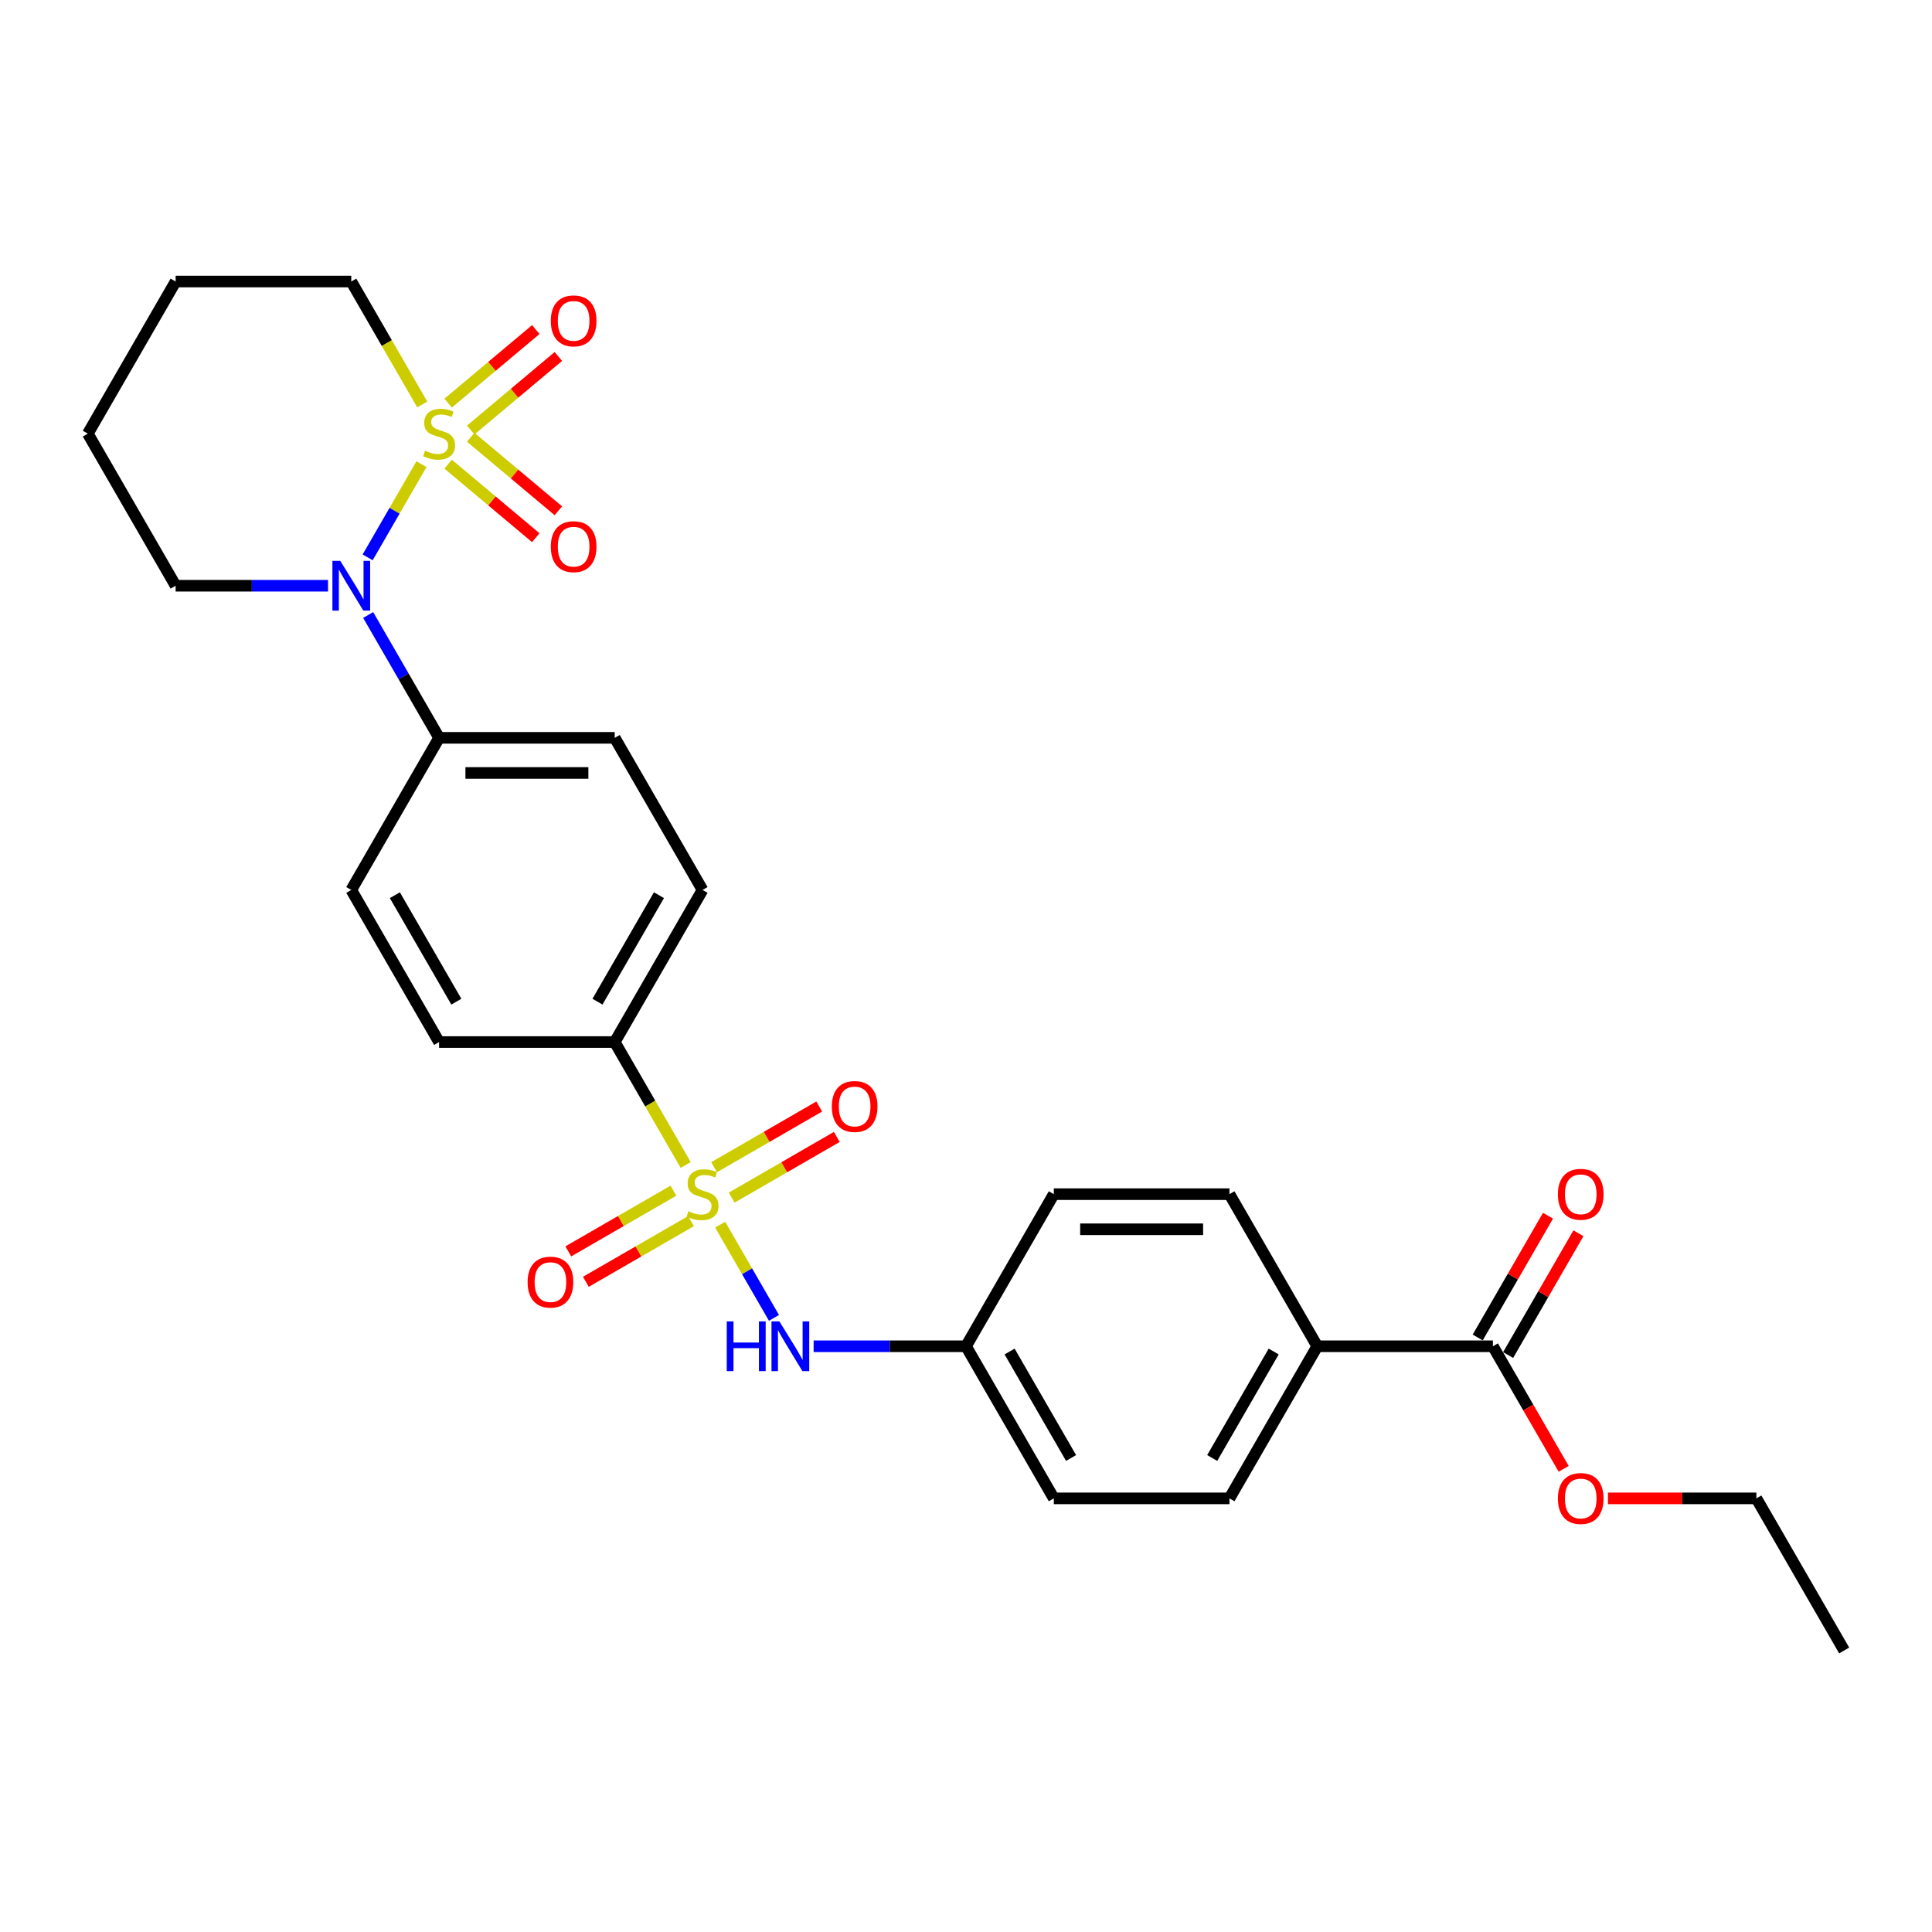 <?xml version='1.0' encoding='iso-8859-1'?>
<svg version='1.1' baseProfile='full'
              xmlns='http://www.w3.org/2000/svg'
                      xmlns:rdkit='http://www.rdkit.org/xml'
                      xmlns:xlink='http://www.w3.org/1999/xlink'
                  xml:space='preserve'
width='1000px' height='1000px' viewBox='0 0 1000 1000'>
<!-- END OF HEADER -->
<rect style='opacity:1.0;fill:#FFFFFF;stroke:none' width='1000' height='1000' x='0' y='0'> </rect>
<path class='bond-1' d='M 218.151,240.246 L 204.225,264.367' style='fill:none;fill-rule:evenodd;stroke:#CCCC00;stroke-width:6px;stroke-linecap:butt;stroke-linejoin:miter;stroke-opacity:1' />
<path class='bond-1' d='M 204.225,264.367 L 190.299,288.487' style='fill:none;fill-rule:evenodd;stroke:#0000FF;stroke-width:6px;stroke-linecap:butt;stroke-linejoin:miter;stroke-opacity:1' />
<path class='bond-4' d='M 243.644,222.577 L 266.326,203.544' style='fill:none;fill-rule:evenodd;stroke:#CCCC00;stroke-width:6px;stroke-linecap:butt;stroke-linejoin:miter;stroke-opacity:1' />
<path class='bond-4' d='M 266.326,203.544 L 289.009,184.511' style='fill:none;fill-rule:evenodd;stroke:#FF0000;stroke-width:6px;stroke-linecap:butt;stroke-linejoin:miter;stroke-opacity:1' />
<path class='bond-4' d='M 231.956,208.649 L 254.639,189.616' style='fill:none;fill-rule:evenodd;stroke:#CCCC00;stroke-width:6px;stroke-linecap:butt;stroke-linejoin:miter;stroke-opacity:1' />
<path class='bond-4' d='M 254.639,189.616 L 277.322,170.583' style='fill:none;fill-rule:evenodd;stroke:#FF0000;stroke-width:6px;stroke-linecap:butt;stroke-linejoin:miter;stroke-opacity:1' />
<path class='bond-5' d='M 231.956,240.244 L 254.639,259.277' style='fill:none;fill-rule:evenodd;stroke:#CCCC00;stroke-width:6px;stroke-linecap:butt;stroke-linejoin:miter;stroke-opacity:1' />
<path class='bond-5' d='M 254.639,259.277 L 277.322,278.31' style='fill:none;fill-rule:evenodd;stroke:#FF0000;stroke-width:6px;stroke-linecap:butt;stroke-linejoin:miter;stroke-opacity:1' />
<path class='bond-5' d='M 243.644,226.316 L 266.326,245.349' style='fill:none;fill-rule:evenodd;stroke:#CCCC00;stroke-width:6px;stroke-linecap:butt;stroke-linejoin:miter;stroke-opacity:1' />
<path class='bond-5' d='M 266.326,245.349 L 289.009,264.382' style='fill:none;fill-rule:evenodd;stroke:#FF0000;stroke-width:6px;stroke-linecap:butt;stroke-linejoin:miter;stroke-opacity:1' />
<path class='bond-12' d='M 218.549,209.337 L 200.184,177.527' style='fill:none;fill-rule:evenodd;stroke:#CCCC00;stroke-width:6px;stroke-linecap:butt;stroke-linejoin:miter;stroke-opacity:1' />
<path class='bond-12' d='M 200.184,177.527 L 181.818,145.717' style='fill:none;fill-rule:evenodd;stroke:#000000;stroke-width:6px;stroke-linecap:butt;stroke-linejoin:miter;stroke-opacity:1' />
<path class='bond-0' d='M 354.913,602.985 L 336.547,571.175' style='fill:none;fill-rule:evenodd;stroke:#CCCC00;stroke-width:6px;stroke-linecap:butt;stroke-linejoin:miter;stroke-opacity:1' />
<path class='bond-0' d='M 336.547,571.175 L 318.182,539.365' style='fill:none;fill-rule:evenodd;stroke:#000000;stroke-width:6px;stroke-linecap:butt;stroke-linejoin:miter;stroke-opacity:1' />
<path class='bond-2' d='M 372.758,633.894 L 386.684,658.014' style='fill:none;fill-rule:evenodd;stroke:#CCCC00;stroke-width:6px;stroke-linecap:butt;stroke-linejoin:miter;stroke-opacity:1' />
<path class='bond-2' d='M 386.684,658.014 L 400.61,682.135' style='fill:none;fill-rule:evenodd;stroke:#0000FF;stroke-width:6px;stroke-linecap:butt;stroke-linejoin:miter;stroke-opacity:1' />
<path class='bond-7' d='M 348.564,616.299 L 321.356,632.008' style='fill:none;fill-rule:evenodd;stroke:#CCCC00;stroke-width:6px;stroke-linecap:butt;stroke-linejoin:miter;stroke-opacity:1' />
<path class='bond-7' d='M 321.356,632.008 L 294.148,647.716' style='fill:none;fill-rule:evenodd;stroke:#FF0000;stroke-width:6px;stroke-linecap:butt;stroke-linejoin:miter;stroke-opacity:1' />
<path class='bond-7' d='M 357.655,632.045 L 330.447,647.754' style='fill:none;fill-rule:evenodd;stroke:#CCCC00;stroke-width:6px;stroke-linecap:butt;stroke-linejoin:miter;stroke-opacity:1' />
<path class='bond-7' d='M 330.447,647.754 L 303.239,663.462' style='fill:none;fill-rule:evenodd;stroke:#FF0000;stroke-width:6px;stroke-linecap:butt;stroke-linejoin:miter;stroke-opacity:1' />
<path class='bond-8' d='M 378.709,619.889 L 405.917,604.181' style='fill:none;fill-rule:evenodd;stroke:#CCCC00;stroke-width:6px;stroke-linecap:butt;stroke-linejoin:miter;stroke-opacity:1' />
<path class='bond-8' d='M 405.917,604.181 L 433.124,588.473' style='fill:none;fill-rule:evenodd;stroke:#FF0000;stroke-width:6px;stroke-linecap:butt;stroke-linejoin:miter;stroke-opacity:1' />
<path class='bond-8' d='M 369.618,604.143 L 396.826,588.435' style='fill:none;fill-rule:evenodd;stroke:#CCCC00;stroke-width:6px;stroke-linecap:butt;stroke-linejoin:miter;stroke-opacity:1' />
<path class='bond-8' d='M 396.826,588.435 L 424.033,572.727' style='fill:none;fill-rule:evenodd;stroke:#FF0000;stroke-width:6px;stroke-linecap:butt;stroke-linejoin:miter;stroke-opacity:1' />
<path class='bond-9' d='M 190.562,318.321 L 208.918,350.114' style='fill:none;fill-rule:evenodd;stroke:#0000FF;stroke-width:6px;stroke-linecap:butt;stroke-linejoin:miter;stroke-opacity:1' />
<path class='bond-9' d='M 208.918,350.114 L 227.273,381.906' style='fill:none;fill-rule:evenodd;stroke:#000000;stroke-width:6px;stroke-linecap:butt;stroke-linejoin:miter;stroke-opacity:1' />
<path class='bond-21' d='M 169.782,303.176 L 130.345,303.176' style='fill:none;fill-rule:evenodd;stroke:#0000FF;stroke-width:6px;stroke-linecap:butt;stroke-linejoin:miter;stroke-opacity:1' />
<path class='bond-21' d='M 130.345,303.176 L 90.909,303.176' style='fill:none;fill-rule:evenodd;stroke:#000000;stroke-width:6px;stroke-linecap:butt;stroke-linejoin:miter;stroke-opacity:1' />
<path class='bond-17' d='M 421.127,696.824 L 460.564,696.824' style='fill:none;fill-rule:evenodd;stroke:#0000FF;stroke-width:6px;stroke-linecap:butt;stroke-linejoin:miter;stroke-opacity:1' />
<path class='bond-17' d='M 460.564,696.824 L 500,696.824' style='fill:none;fill-rule:evenodd;stroke:#000000;stroke-width:6px;stroke-linecap:butt;stroke-linejoin:miter;stroke-opacity:1' />
<path class='bond-3' d='M 318.182,539.365 L 363.636,460.635' style='fill:none;fill-rule:evenodd;stroke:#000000;stroke-width:6px;stroke-linecap:butt;stroke-linejoin:miter;stroke-opacity:1' />
<path class='bond-3' d='M 309.254,518.464 L 341.072,463.354' style='fill:none;fill-rule:evenodd;stroke:#000000;stroke-width:6px;stroke-linecap:butt;stroke-linejoin:miter;stroke-opacity:1' />
<path class='bond-29' d='M 318.182,539.365 L 227.273,539.365' style='fill:none;fill-rule:evenodd;stroke:#000000;stroke-width:6px;stroke-linecap:butt;stroke-linejoin:miter;stroke-opacity:1' />
<path class='bond-6' d='M 772.727,696.824 L 681.818,696.824' style='fill:none;fill-rule:evenodd;stroke:#000000;stroke-width:6px;stroke-linecap:butt;stroke-linejoin:miter;stroke-opacity:1' />
<path class='bond-11' d='M 780.6,701.369 L 798.798,669.85' style='fill:none;fill-rule:evenodd;stroke:#000000;stroke-width:6px;stroke-linecap:butt;stroke-linejoin:miter;stroke-opacity:1' />
<path class='bond-11' d='M 798.798,669.85 L 816.996,638.331' style='fill:none;fill-rule:evenodd;stroke:#FF0000;stroke-width:6px;stroke-linecap:butt;stroke-linejoin:miter;stroke-opacity:1' />
<path class='bond-11' d='M 764.854,692.279 L 783.052,660.759' style='fill:none;fill-rule:evenodd;stroke:#000000;stroke-width:6px;stroke-linecap:butt;stroke-linejoin:miter;stroke-opacity:1' />
<path class='bond-11' d='M 783.052,660.759 L 801.25,629.24' style='fill:none;fill-rule:evenodd;stroke:#FF0000;stroke-width:6px;stroke-linecap:butt;stroke-linejoin:miter;stroke-opacity:1' />
<path class='bond-20' d='M 772.727,696.824 L 791.04,728.543' style='fill:none;fill-rule:evenodd;stroke:#000000;stroke-width:6px;stroke-linecap:butt;stroke-linejoin:miter;stroke-opacity:1' />
<path class='bond-20' d='M 791.04,728.543 L 809.354,760.263' style='fill:none;fill-rule:evenodd;stroke:#FF0000;stroke-width:6px;stroke-linecap:butt;stroke-linejoin:miter;stroke-opacity:1' />
<path class='bond-15' d='M 227.273,381.906 L 181.818,460.635' style='fill:none;fill-rule:evenodd;stroke:#000000;stroke-width:6px;stroke-linecap:butt;stroke-linejoin:miter;stroke-opacity:1' />
<path class='bond-16' d='M 227.273,381.906 L 318.182,381.906' style='fill:none;fill-rule:evenodd;stroke:#000000;stroke-width:6px;stroke-linecap:butt;stroke-linejoin:miter;stroke-opacity:1' />
<path class='bond-16' d='M 240.909,400.087 L 304.545,400.087' style='fill:none;fill-rule:evenodd;stroke:#000000;stroke-width:6px;stroke-linecap:butt;stroke-linejoin:miter;stroke-opacity:1' />
<path class='bond-10' d='M 681.818,696.824 L 636.364,775.554' style='fill:none;fill-rule:evenodd;stroke:#000000;stroke-width:6px;stroke-linecap:butt;stroke-linejoin:miter;stroke-opacity:1' />
<path class='bond-10' d='M 659.254,699.542 L 627.436,754.653' style='fill:none;fill-rule:evenodd;stroke:#000000;stroke-width:6px;stroke-linecap:butt;stroke-linejoin:miter;stroke-opacity:1' />
<path class='bond-30' d='M 681.818,696.824 L 636.364,618.094' style='fill:none;fill-rule:evenodd;stroke:#000000;stroke-width:6px;stroke-linecap:butt;stroke-linejoin:miter;stroke-opacity:1' />
<path class='bond-25' d='M 181.818,145.717 L 90.909,145.717' style='fill:none;fill-rule:evenodd;stroke:#000000;stroke-width:6px;stroke-linecap:butt;stroke-linejoin:miter;stroke-opacity:1' />
<path class='bond-13' d='M 227.273,539.365 L 181.818,460.635' style='fill:none;fill-rule:evenodd;stroke:#000000;stroke-width:6px;stroke-linecap:butt;stroke-linejoin:miter;stroke-opacity:1' />
<path class='bond-13' d='M 236.2,518.464 L 204.382,463.354' style='fill:none;fill-rule:evenodd;stroke:#000000;stroke-width:6px;stroke-linecap:butt;stroke-linejoin:miter;stroke-opacity:1' />
<path class='bond-14' d='M 363.636,460.635 L 318.182,381.906' style='fill:none;fill-rule:evenodd;stroke:#000000;stroke-width:6px;stroke-linecap:butt;stroke-linejoin:miter;stroke-opacity:1' />
<path class='bond-22' d='M 500,696.824 L 545.455,618.094' style='fill:none;fill-rule:evenodd;stroke:#000000;stroke-width:6px;stroke-linecap:butt;stroke-linejoin:miter;stroke-opacity:1' />
<path class='bond-23' d='M 500,696.824 L 545.455,775.554' style='fill:none;fill-rule:evenodd;stroke:#000000;stroke-width:6px;stroke-linecap:butt;stroke-linejoin:miter;stroke-opacity:1' />
<path class='bond-23' d='M 522.564,699.542 L 554.382,754.653' style='fill:none;fill-rule:evenodd;stroke:#000000;stroke-width:6px;stroke-linecap:butt;stroke-linejoin:miter;stroke-opacity:1' />
<path class='bond-18' d='M 636.364,775.554 L 545.455,775.554' style='fill:none;fill-rule:evenodd;stroke:#000000;stroke-width:6px;stroke-linecap:butt;stroke-linejoin:miter;stroke-opacity:1' />
<path class='bond-19' d='M 636.364,618.094 L 545.455,618.094' style='fill:none;fill-rule:evenodd;stroke:#000000;stroke-width:6px;stroke-linecap:butt;stroke-linejoin:miter;stroke-opacity:1' />
<path class='bond-19' d='M 622.727,636.276 L 559.091,636.276' style='fill:none;fill-rule:evenodd;stroke:#000000;stroke-width:6px;stroke-linecap:butt;stroke-linejoin:miter;stroke-opacity:1' />
<path class='bond-24' d='M 832.273,775.554 L 870.682,775.554' style='fill:none;fill-rule:evenodd;stroke:#FF0000;stroke-width:6px;stroke-linecap:butt;stroke-linejoin:miter;stroke-opacity:1' />
<path class='bond-24' d='M 870.682,775.554 L 909.091,775.554' style='fill:none;fill-rule:evenodd;stroke:#000000;stroke-width:6px;stroke-linecap:butt;stroke-linejoin:miter;stroke-opacity:1' />
<path class='bond-28' d='M 90.909,303.176 L 45.455,224.446' style='fill:none;fill-rule:evenodd;stroke:#000000;stroke-width:6px;stroke-linecap:butt;stroke-linejoin:miter;stroke-opacity:1' />
<path class='bond-27' d='M 909.091,775.554 L 954.545,854.283' style='fill:none;fill-rule:evenodd;stroke:#000000;stroke-width:6px;stroke-linecap:butt;stroke-linejoin:miter;stroke-opacity:1' />
<path class='bond-26' d='M 90.909,145.717 L 45.455,224.446' style='fill:none;fill-rule:evenodd;stroke:#000000;stroke-width:6px;stroke-linecap:butt;stroke-linejoin:miter;stroke-opacity:1' />
<path  class='atom-0' d='M 220 233.283
Q 220.291 233.392, 221.491 233.901
Q 222.691 234.41, 224 234.737
Q 225.345 235.028, 226.655 235.028
Q 229.091 235.028, 230.509 233.865
Q 231.927 232.665, 231.927 230.592
Q 231.927 229.174, 231.2 228.301
Q 230.509 227.428, 229.418 226.956
Q 228.327 226.483, 226.509 225.937
Q 224.218 225.246, 222.836 224.592
Q 221.491 223.937, 220.509 222.556
Q 219.564 221.174, 219.564 218.846
Q 219.564 215.61, 221.745 213.61
Q 223.964 211.61, 228.327 211.61
Q 231.309 211.61, 234.691 213.028
L 233.855 215.828
Q 230.764 214.556, 228.436 214.556
Q 225.927 214.556, 224.545 215.61
Q 223.164 216.628, 223.2 218.41
Q 223.2 219.792, 223.891 220.628
Q 224.618 221.465, 225.636 221.937
Q 226.691 222.41, 228.436 222.956
Q 230.764 223.683, 232.145 224.41
Q 233.527 225.137, 234.509 226.628
Q 235.527 228.083, 235.527 230.592
Q 235.527 234.156, 233.127 236.083
Q 230.764 237.974, 226.8 237.974
Q 224.509 237.974, 222.764 237.465
Q 221.055 236.992, 219.018 236.156
L 220 233.283
' fill='#CCCC00'/>
<path  class='atom-1' d='M 356.364 626.931
Q 356.655 627.04, 357.855 627.549
Q 359.055 628.058, 360.364 628.385
Q 361.709 628.676, 363.018 628.676
Q 365.455 628.676, 366.873 627.513
Q 368.291 626.313, 368.291 624.24
Q 368.291 622.822, 367.564 621.949
Q 366.873 621.076, 365.782 620.603
Q 364.691 620.131, 362.873 619.585
Q 360.582 618.894, 359.2 618.24
Q 357.855 617.585, 356.873 616.203
Q 355.927 614.822, 355.927 612.494
Q 355.927 609.258, 358.109 607.258
Q 360.327 605.258, 364.691 605.258
Q 367.673 605.258, 371.055 606.676
L 370.218 609.476
Q 367.127 608.203, 364.8 608.203
Q 362.291 608.203, 360.909 609.258
Q 359.527 610.276, 359.564 612.058
Q 359.564 613.44, 360.255 614.276
Q 360.982 615.113, 362 615.585
Q 363.055 616.058, 364.8 616.603
Q 367.127 617.331, 368.509 618.058
Q 369.891 618.785, 370.873 620.276
Q 371.891 621.731, 371.891 624.24
Q 371.891 627.803, 369.491 629.731
Q 367.127 631.622, 363.164 631.622
Q 360.873 631.622, 359.127 631.113
Q 357.418 630.64, 355.382 629.803
L 356.364 626.931
' fill='#CCCC00'/>
<path  class='atom-2' d='M 176.127 290.303
L 184.564 303.94
Q 185.4 305.285, 186.745 307.721
Q 188.091 310.158, 188.164 310.303
L 188.164 290.303
L 191.582 290.303
L 191.582 316.049
L 188.055 316.049
L 179 301.14
Q 177.945 299.394, 176.818 297.394
Q 175.727 295.394, 175.4 294.776
L 175.4 316.049
L 172.055 316.049
L 172.055 290.303
L 176.127 290.303
' fill='#0000FF'/>
<path  class='atom-3' d='M 376.164 683.951
L 379.655 683.951
L 379.655 694.897
L 392.818 694.897
L 392.818 683.951
L 396.309 683.951
L 396.309 709.697
L 392.818 709.697
L 392.818 697.806
L 379.655 697.806
L 379.655 709.697
L 376.164 709.697
L 376.164 683.951
' fill='#0000FF'/>
<path  class='atom-3' d='M 403.4 683.951
L 411.836 697.588
Q 412.673 698.933, 414.018 701.369
Q 415.364 703.806, 415.436 703.951
L 415.436 683.951
L 418.855 683.951
L 418.855 709.697
L 415.327 709.697
L 406.273 694.788
Q 405.218 693.042, 404.091 691.042
Q 403 689.042, 402.673 688.424
L 402.673 709.697
L 399.327 709.697
L 399.327 683.951
L 403.4 683.951
' fill='#0000FF'/>
<path  class='atom-5' d='M 285.095 166.084
Q 285.095 159.902, 288.149 156.448
Q 291.204 152.993, 296.913 152.993
Q 302.622 152.993, 305.677 156.448
Q 308.731 159.902, 308.731 166.084
Q 308.731 172.338, 305.64 175.902
Q 302.549 179.429, 296.913 179.429
Q 291.24 179.429, 288.149 175.902
Q 285.095 172.375, 285.095 166.084
M 296.913 176.52
Q 300.84 176.52, 302.949 173.902
Q 305.095 171.248, 305.095 166.084
Q 305.095 161.029, 302.949 158.484
Q 300.84 155.902, 296.913 155.902
Q 292.986 155.902, 290.84 158.448
Q 288.731 160.993, 288.731 166.084
Q 288.731 171.284, 290.84 173.902
Q 292.986 176.52, 296.913 176.52
' fill='#FF0000'/>
<path  class='atom-6' d='M 285.095 282.954
Q 285.095 276.773, 288.149 273.318
Q 291.204 269.864, 296.913 269.864
Q 302.622 269.864, 305.677 273.318
Q 308.731 276.773, 308.731 282.954
Q 308.731 289.209, 305.64 292.773
Q 302.549 296.3, 296.913 296.3
Q 291.24 296.3, 288.149 292.773
Q 285.095 289.245, 285.095 282.954
M 296.913 293.391
Q 300.84 293.391, 302.949 290.773
Q 305.095 288.118, 305.095 282.954
Q 305.095 277.9, 302.949 275.354
Q 300.84 272.773, 296.913 272.773
Q 292.986 272.773, 290.84 275.318
Q 288.731 277.864, 288.731 282.954
Q 288.731 288.154, 290.84 290.773
Q 292.986 293.391, 296.913 293.391
' fill='#FF0000'/>
<path  class='atom-8' d='M 273.089 663.622
Q 273.089 657.44, 276.143 653.985
Q 279.198 650.531, 284.907 650.531
Q 290.616 650.531, 293.67 653.985
Q 296.725 657.44, 296.725 663.622
Q 296.725 669.876, 293.634 673.44
Q 290.543 676.967, 284.907 676.967
Q 279.234 676.967, 276.143 673.44
Q 273.089 669.913, 273.089 663.622
M 284.907 674.058
Q 288.834 674.058, 290.943 671.44
Q 293.089 668.785, 293.089 663.622
Q 293.089 658.567, 290.943 656.022
Q 288.834 653.44, 284.907 653.44
Q 280.98 653.44, 278.834 655.985
Q 276.725 658.531, 276.725 663.622
Q 276.725 668.822, 278.834 671.44
Q 280.98 674.058, 284.907 674.058
' fill='#FF0000'/>
<path  class='atom-9' d='M 430.548 572.713
Q 430.548 566.531, 433.602 563.076
Q 436.657 559.622, 442.366 559.622
Q 448.075 559.622, 451.13 563.076
Q 454.184 566.531, 454.184 572.713
Q 454.184 578.967, 451.093 582.531
Q 448.002 586.058, 442.366 586.058
Q 436.693 586.058, 433.602 582.531
Q 430.548 579.003, 430.548 572.713
M 442.366 583.149
Q 446.293 583.149, 448.402 580.531
Q 450.548 577.876, 450.548 572.713
Q 450.548 567.658, 448.402 565.113
Q 446.293 562.531, 442.366 562.531
Q 438.439 562.531, 436.293 565.076
Q 434.184 567.622, 434.184 572.713
Q 434.184 577.913, 436.293 580.531
Q 438.439 583.149, 442.366 583.149
' fill='#FF0000'/>
<path  class='atom-12' d='M 806.364 618.167
Q 806.364 611.985, 809.418 608.531
Q 812.473 605.076, 818.182 605.076
Q 823.891 605.076, 826.945 608.531
Q 830 611.985, 830 618.167
Q 830 624.422, 826.909 627.985
Q 823.818 631.513, 818.182 631.513
Q 812.509 631.513, 809.418 627.985
Q 806.364 624.458, 806.364 618.167
M 818.182 628.603
Q 822.109 628.603, 824.218 625.985
Q 826.364 623.331, 826.364 618.167
Q 826.364 613.113, 824.218 610.567
Q 822.109 607.985, 818.182 607.985
Q 814.255 607.985, 812.109 610.531
Q 810 613.076, 810 618.167
Q 810 623.367, 812.109 625.985
Q 814.255 628.603, 818.182 628.603
' fill='#FF0000'/>
<path  class='atom-21' d='M 806.364 775.626
Q 806.364 769.444, 809.418 765.99
Q 812.473 762.535, 818.182 762.535
Q 823.891 762.535, 826.945 765.99
Q 830 769.444, 830 775.626
Q 830 781.881, 826.909 785.444
Q 823.818 788.972, 818.182 788.972
Q 812.509 788.972, 809.418 785.444
Q 806.364 781.917, 806.364 775.626
M 818.182 786.063
Q 822.109 786.063, 824.218 783.444
Q 826.364 780.79, 826.364 775.626
Q 826.364 770.572, 824.218 768.026
Q 822.109 765.444, 818.182 765.444
Q 814.255 765.444, 812.109 767.99
Q 810 770.535, 810 775.626
Q 810 780.826, 812.109 783.444
Q 814.255 786.063, 818.182 786.063
' fill='#FF0000'/>
</svg>
